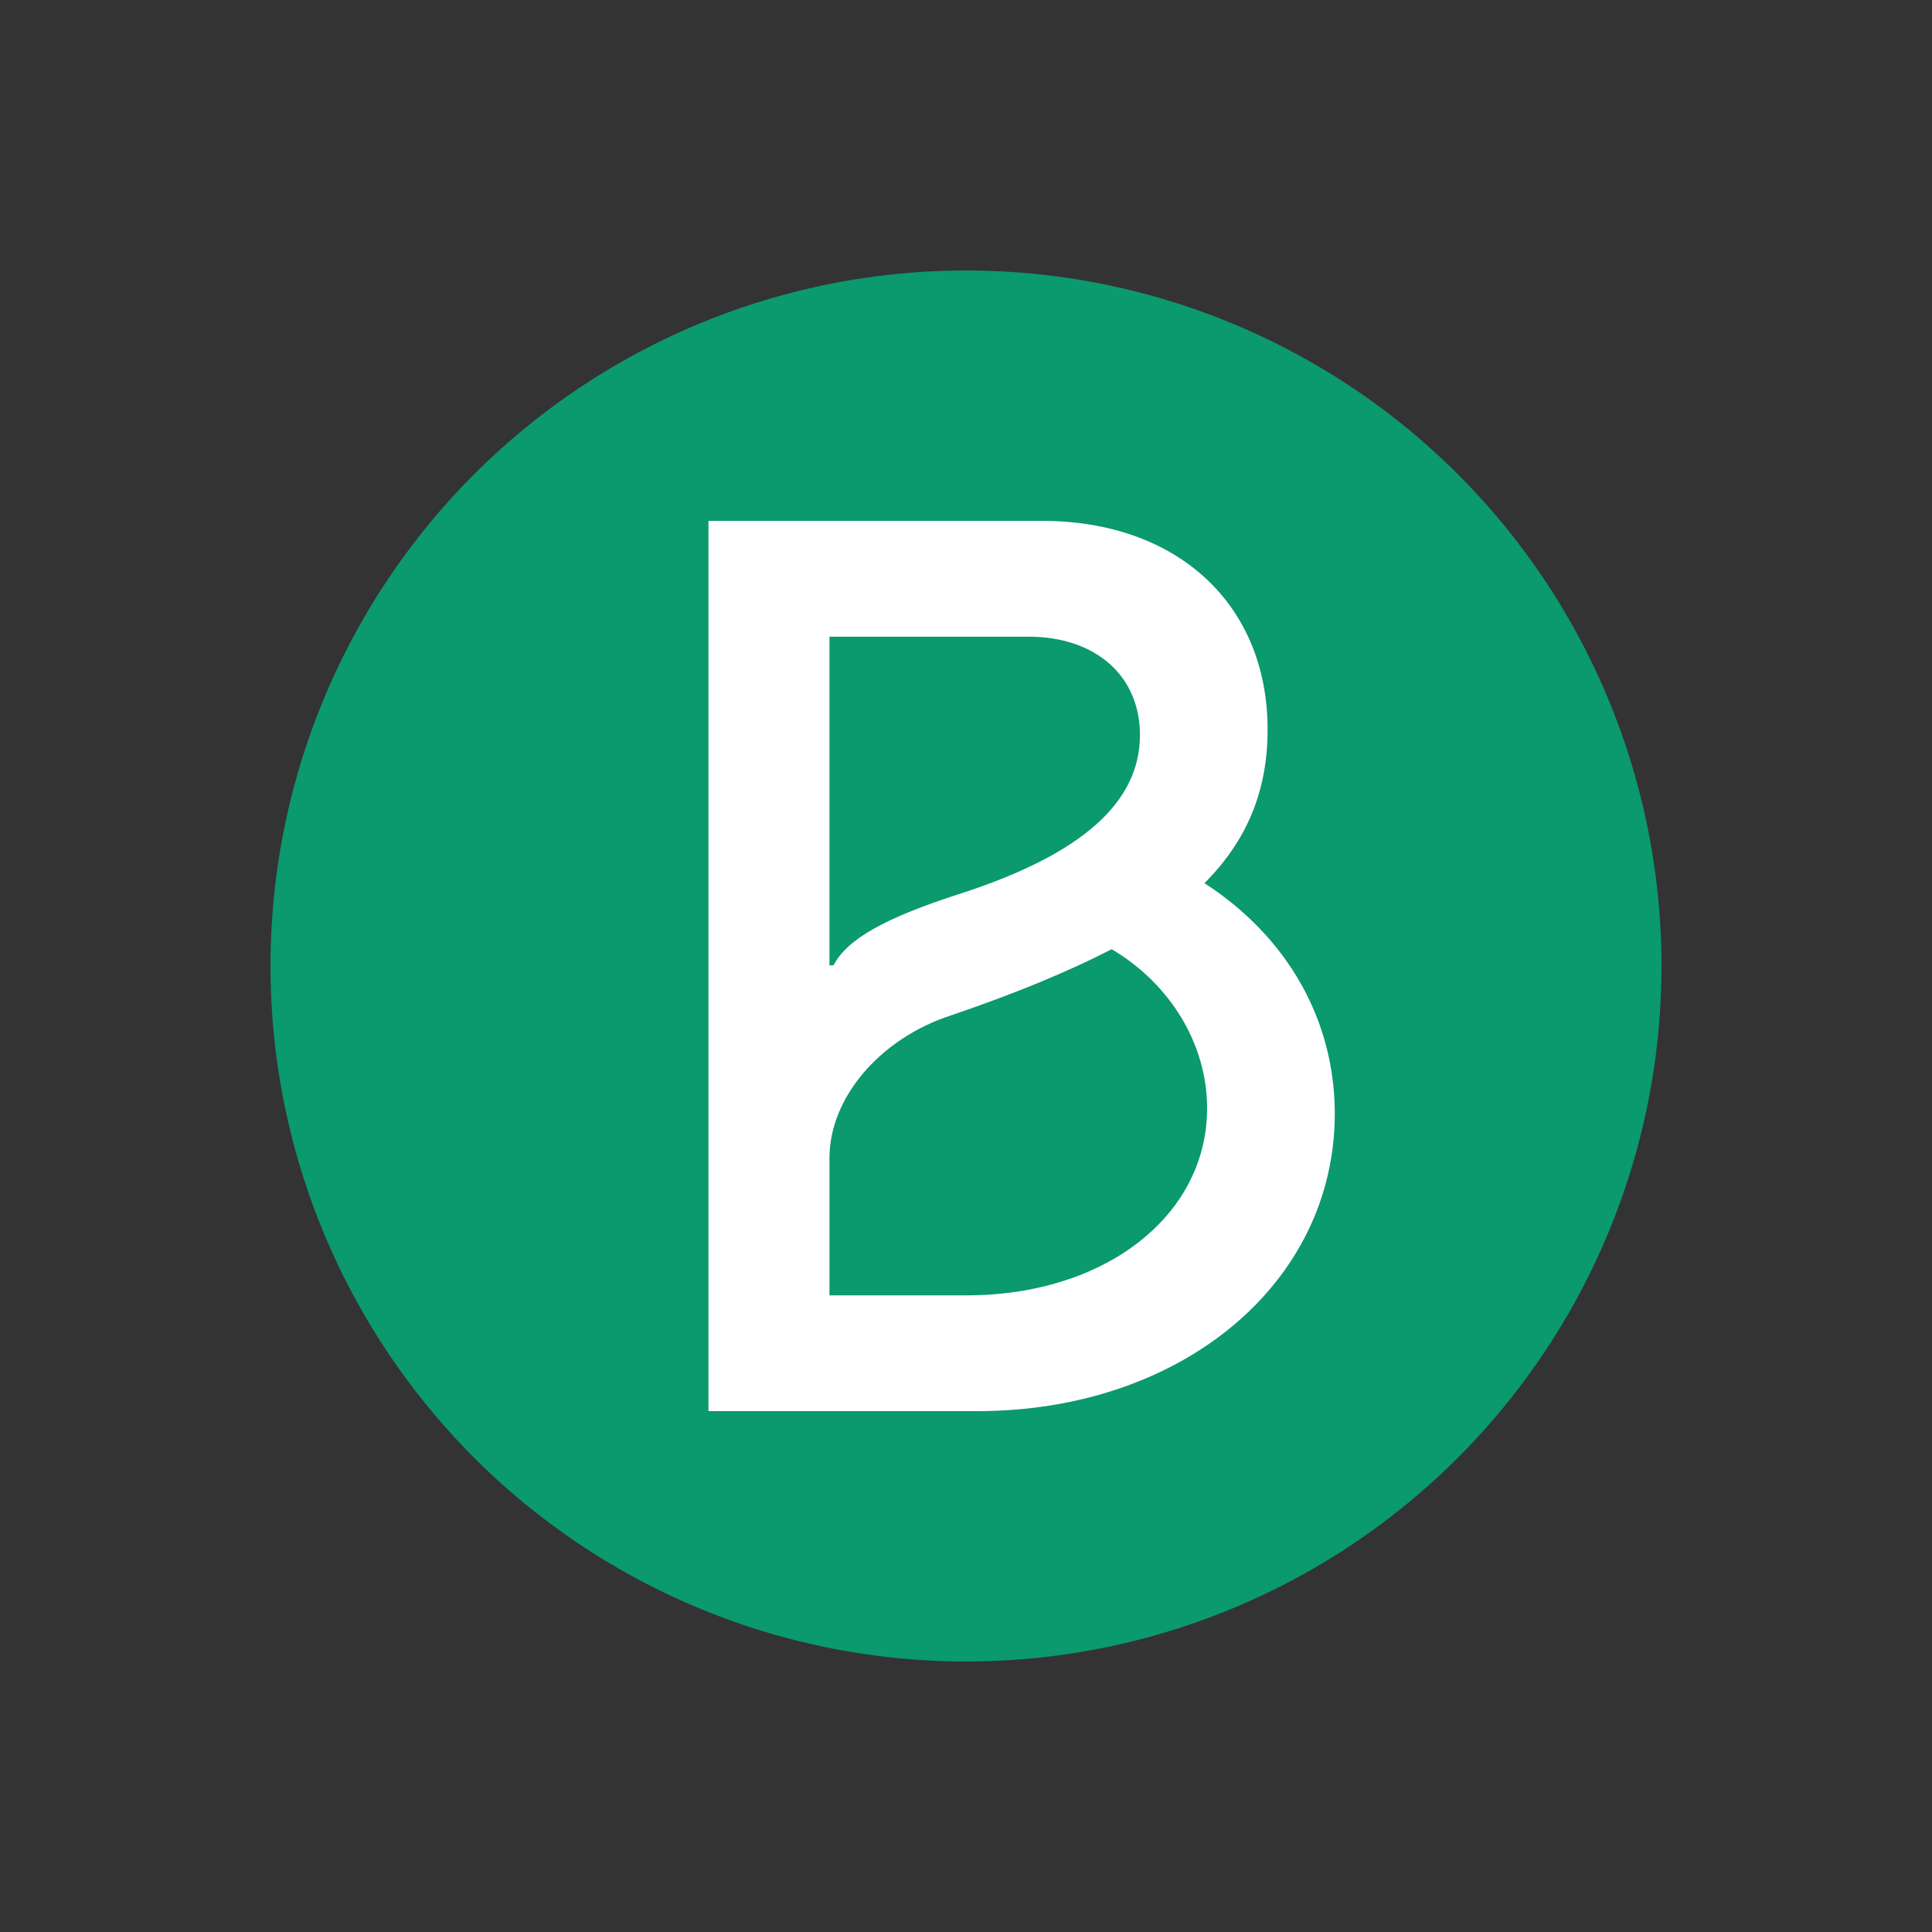 <?xml version="1.0" encoding="UTF-8"?> <svg xmlns="http://www.w3.org/2000/svg" viewBox="0 0 100 100"><rect x="0" y="0" width="100" height="100" fill="#333333" stroke="none"/><defs><style>.uuid-bdd3aa09-043a-4ce6-9464-37b29be5cc6a{fill:none;}.uuid-bdd3aa09-043a-4ce6-9464-37b29be5cc6a,.uuid-011985d6-fb41-4939-a929-0f0365644d9b,.uuid-930d0809-f412-4e01-8ad7-6cd382ab402f{stroke-width:0px;}.uuid-011985d6-fb41-4939-a929-0f0365644d9b{fill:#0b996e;}.uuid-930d0809-f412-4e01-8ad7-6cd382ab402f{fill:#fff;}</style></defs><g id="uuid-419cd7c7-669d-4369-ae70-19db0043dedb"><rect class="uuid-bdd3aa09-043a-4ce6-9464-37b29be5cc6a" width="100" height="100"></rect></g><g id="uuid-c68f4037-fa89-4c0a-b623-3a17ebe46d2a"><circle class="uuid-011985d6-fb41-4939-a929-0f0365644d9b" cx="50" cy="50" r="36"></circle><path class="uuid-930d0809-f412-4e01-8ad7-6cd382ab402f" d="m62.342,45.713c2.227-2.232,3.269-4.813,3.269-7.947,0-6.482-4.659-10.806-11.685-10.806h-17.256v46.08h13.912c10.578,0,18.506-6.621,18.506-15.405,0-4.813-2.432-9.132-6.747-11.922Zm-19.409-12.759h10.295c3.478,0,5.775,2.023,5.775,5.087,0,3.487-2.99,6.138-9.114,8.156-4.176,1.325-6.049,2.441-6.747,3.766l-.209.005v-17.014Zm7.096,34.093h-7.096v-7.11c0-3.139,2.641-6.208,6.328-7.393,3.273-1.116,5.984-2.232,8.281-3.413,3.06,1.813,4.938,4.947,4.938,8.226,0,5.575-5.287,9.69-12.452,9.69Z"></path></g></svg> 